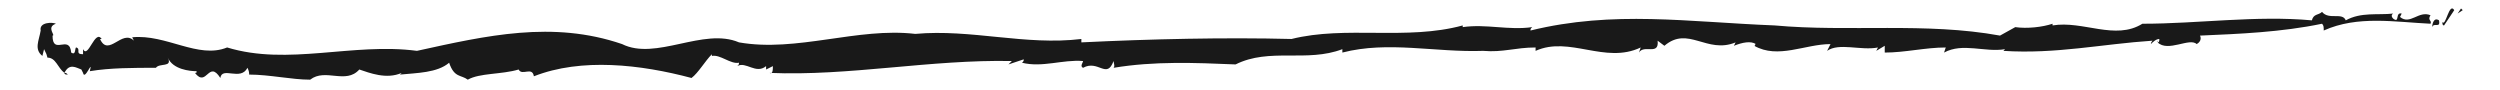 <?xml version="1.0" encoding="utf-8"?>
<!-- Generator: Adobe Illustrator 18.0.0, SVG Export Plug-In . SVG Version: 6.00 Build 0)  -->
<!DOCTYPE svg PUBLIC "-//W3C//DTD SVG 1.1//EN" "http://www.w3.org/Graphics/SVG/1.1/DTD/svg11.dtd">
<svg version="1.1" id="Layer_1" xmlns="http://www.w3.org/2000/svg" xmlns:xlink="http://www.w3.org/1999/xlink" x="0px" y="0px"
	 viewBox="0 0 147.5 5.3" enable-background="new 0 0 147.5 5.3" xml:space="preserve">
<g>
	<polygon fill="#191919" points="145.2,0.5 145,0.8 145.3,0.6 	"/>
	<path fill="#191919" d="M144.8,0.6c-0.3-0.5-0.5,1-0.7,0.7c0,0.1,0,0.2,0.1,0.2L144.8,0.6z"/>
	<path fill="#191919" d="M143.9,1.2c-0.3-0.2-0.4,0.2-0.4,0.4C143.6,1.3,144,1.7,143.9,1.2z"/>
	<path fill="#191919" d="M40.8,4.6C40.8,4.6,40.8,4.6,40.8,4.6C40.7,4.7,40.7,4.7,40.8,4.6L40.8,4.6z"/>
	<path fill="#191919" d="M127,2.4c0,0-0.1,0.1-0.1,0.2c0.1-0.1,0.3-0.3,0.5-0.3c0,0.1,0,0.2-0.1,0.2c0.6,0.6,1.9-0.3,2.3,0.1
		c0.2-0.1,0.3-0.3,0.2-0.5c2.3-0.1,4.8-0.2,7.2-0.7c0.1,0.1,0.1,0.2,0.1,0.4c2-0.9,4.2-0.5,6.3-0.4c0.1-0.2-0.2-0.2,0-0.5
		c-0.7-0.3-1.2,0.6-1.8,0.1l0.1-0.2c-0.4-0.1-0.1,0.6-0.5,0.3c-0.2-0.2,0-0.3,0-0.3c-0.9,0.1-1.9-0.1-2.8,0.4c-0.2-0.5-1,0-1.4-0.5
		c-0.2,0.2-0.5,0.1-0.6,0.5c-3.3-0.3-6.7,0.2-10,0.2c-1.6,1-3.5-0.2-5.3,0.1c0,0,0-0.1,0-0.1c-0.6,0.2-1.5,0.3-2.2,0.2L118,2.1
		c-4.4-0.8-8.9-0.2-13.3-0.6c-5.1-0.2-9.5-0.9-14.4,0.3c0-0.1,0-0.1,0.1-0.2c-1.4,0.2-2.7-0.2-4.1,0l0-0.1C83,2.4,79.4,1.5,76.2,2.3
		c-3.9-0.1-8.3,0-12.4,0.2l0-0.2c-3.3,0.4-6.5-0.6-9.8-0.3c-3.4-0.4-7,1.1-10.4,0.5c-2.1-0.9-4.9,1.1-6.9,0.1
		c-4.1-1.4-8-0.5-12.1,0.4C20.8,2.5,17,3.9,13.4,2.8C11.7,3.5,9.8,2,7.8,2.2l0.1,0.2c-0.7-0.7-1.5,1-2-0.1l0.1,0
		C5.6,1.7,5.2,3.5,4.9,2.9L4.9,3.2C4.4,3.2,4.8,2.9,4.5,2.8c-0.1,0,0,0.5-0.3,0.3C4.1,2,3.1,3.3,3.1,2.1c0.2,0-0.4-0.5,0.2-0.7
		C3.1,1.3,2.3,1.3,2.4,1.8C2.3,2.4,2,2.9,2.5,3.3l0.1-0.4c0.2,0.4,0.1,0.2,0.2,0.5C3.3,3.4,3.4,4,3.8,4.3c0,0,0,0,0,0
		C4.1,3.7,4.5,4,4.8,4.1l0.1,0.2C5,4.8,5.5,3.4,5.3,4.2C6.5,4,7.9,4,9.2,4c0.2-0.3,1,0,0.7-0.6c0.3,0.7,1.3,0.8,1.7,0.8
		c0,0.1,0,0.1-0.1,0.1c0.7,0.9,0.8-0.8,1.5,0.3c0.1-0.7,1.2,0.2,1.6-0.6c0.1,0.2,0.1,0.3,0.1,0.4c1.2,0,2.5,0.3,3.6,0.3
		c0.9-0.7,2.1,0.3,2.9-0.6c0.6,0.2,1.6,0.6,2.5,0.2l-0.1,0.1c1-0.1,2.2-0.1,2.9-0.7c0.3,0.9,0.7,0.7,1.1,1c0.7-0.4,2-0.3,3-0.6
		c0.2,0.4,0.8-0.2,0.9,0.4c2.8-1.1,6.3-0.7,9.3,0.1c0.4-0.3,0.8-1,1.2-1.4c0,0.1,0,0.1,0,0.1c0.5-0.1,1.1,0.5,1.6,0.4
		c0,0.1,0,0.1-0.1,0.2c0.5-0.3,1.1,0.5,1.7,0l0,0.2l0.4-0.2c0,0.2,0,0.5-0.2,0.4c4.7,0.2,9.5-0.8,14.3-0.7l-0.2,0.2l0.9-0.3
		c0,0.1,0,0.1-0.1,0.2c1.2,0.3,2.4-0.2,3.6-0.1c0,0.1-0.2,0.3,0,0.4c0.9-0.5,1.4,0.7,1.8-0.4c0,0.1,0.1,0.3,0,0.4
		c2.4-0.4,4.8-0.3,7.2-0.2c2-1,4.2-0.1,6.3-0.9l0,0.2c2.7-0.7,5.5,0,8.3-0.1c1.2,0.1,1.9-0.2,3.1-0.2l0,0.2c2-0.9,4.1,0.8,6.2-0.2
		l-0.1,0.3c0.3-0.5,1.2,0.2,1.1-0.7l0.4,0.3c1.4-1.2,2.5,0.5,4.2-0.2l-0.1,0.2c0.5-0.2,1-0.3,1.3-0.1c-0.1,0,0,0.1-0.1,0.1
		c1.4,0.8,3-0.1,4.5-0.1l-0.2,0.4c0.7-0.5,2,0,3-0.2l-0.1,0.2l0.5-0.3l0,0.4c1.2,0,2.4-0.3,3.6-0.3l-0.1,0.3c1.1-0.6,2.4,0,3.6-0.2
		l-0.1,0.1C121.3,3.2,124,2.6,127,2.4z"/>
	<path fill="#191919" d="M127.3,2.4C127.3,2.4,127.3,2.4,127.3,2.4C127.2,2.5,127.3,2.5,127.3,2.4z"/>
	<path fill="#191919" d="M3.8,4.3c0,0.1,0.1,0.1,0.2,0.1C3.9,4.3,3.9,4.3,3.8,4.3z"/>
</g>
</svg>
